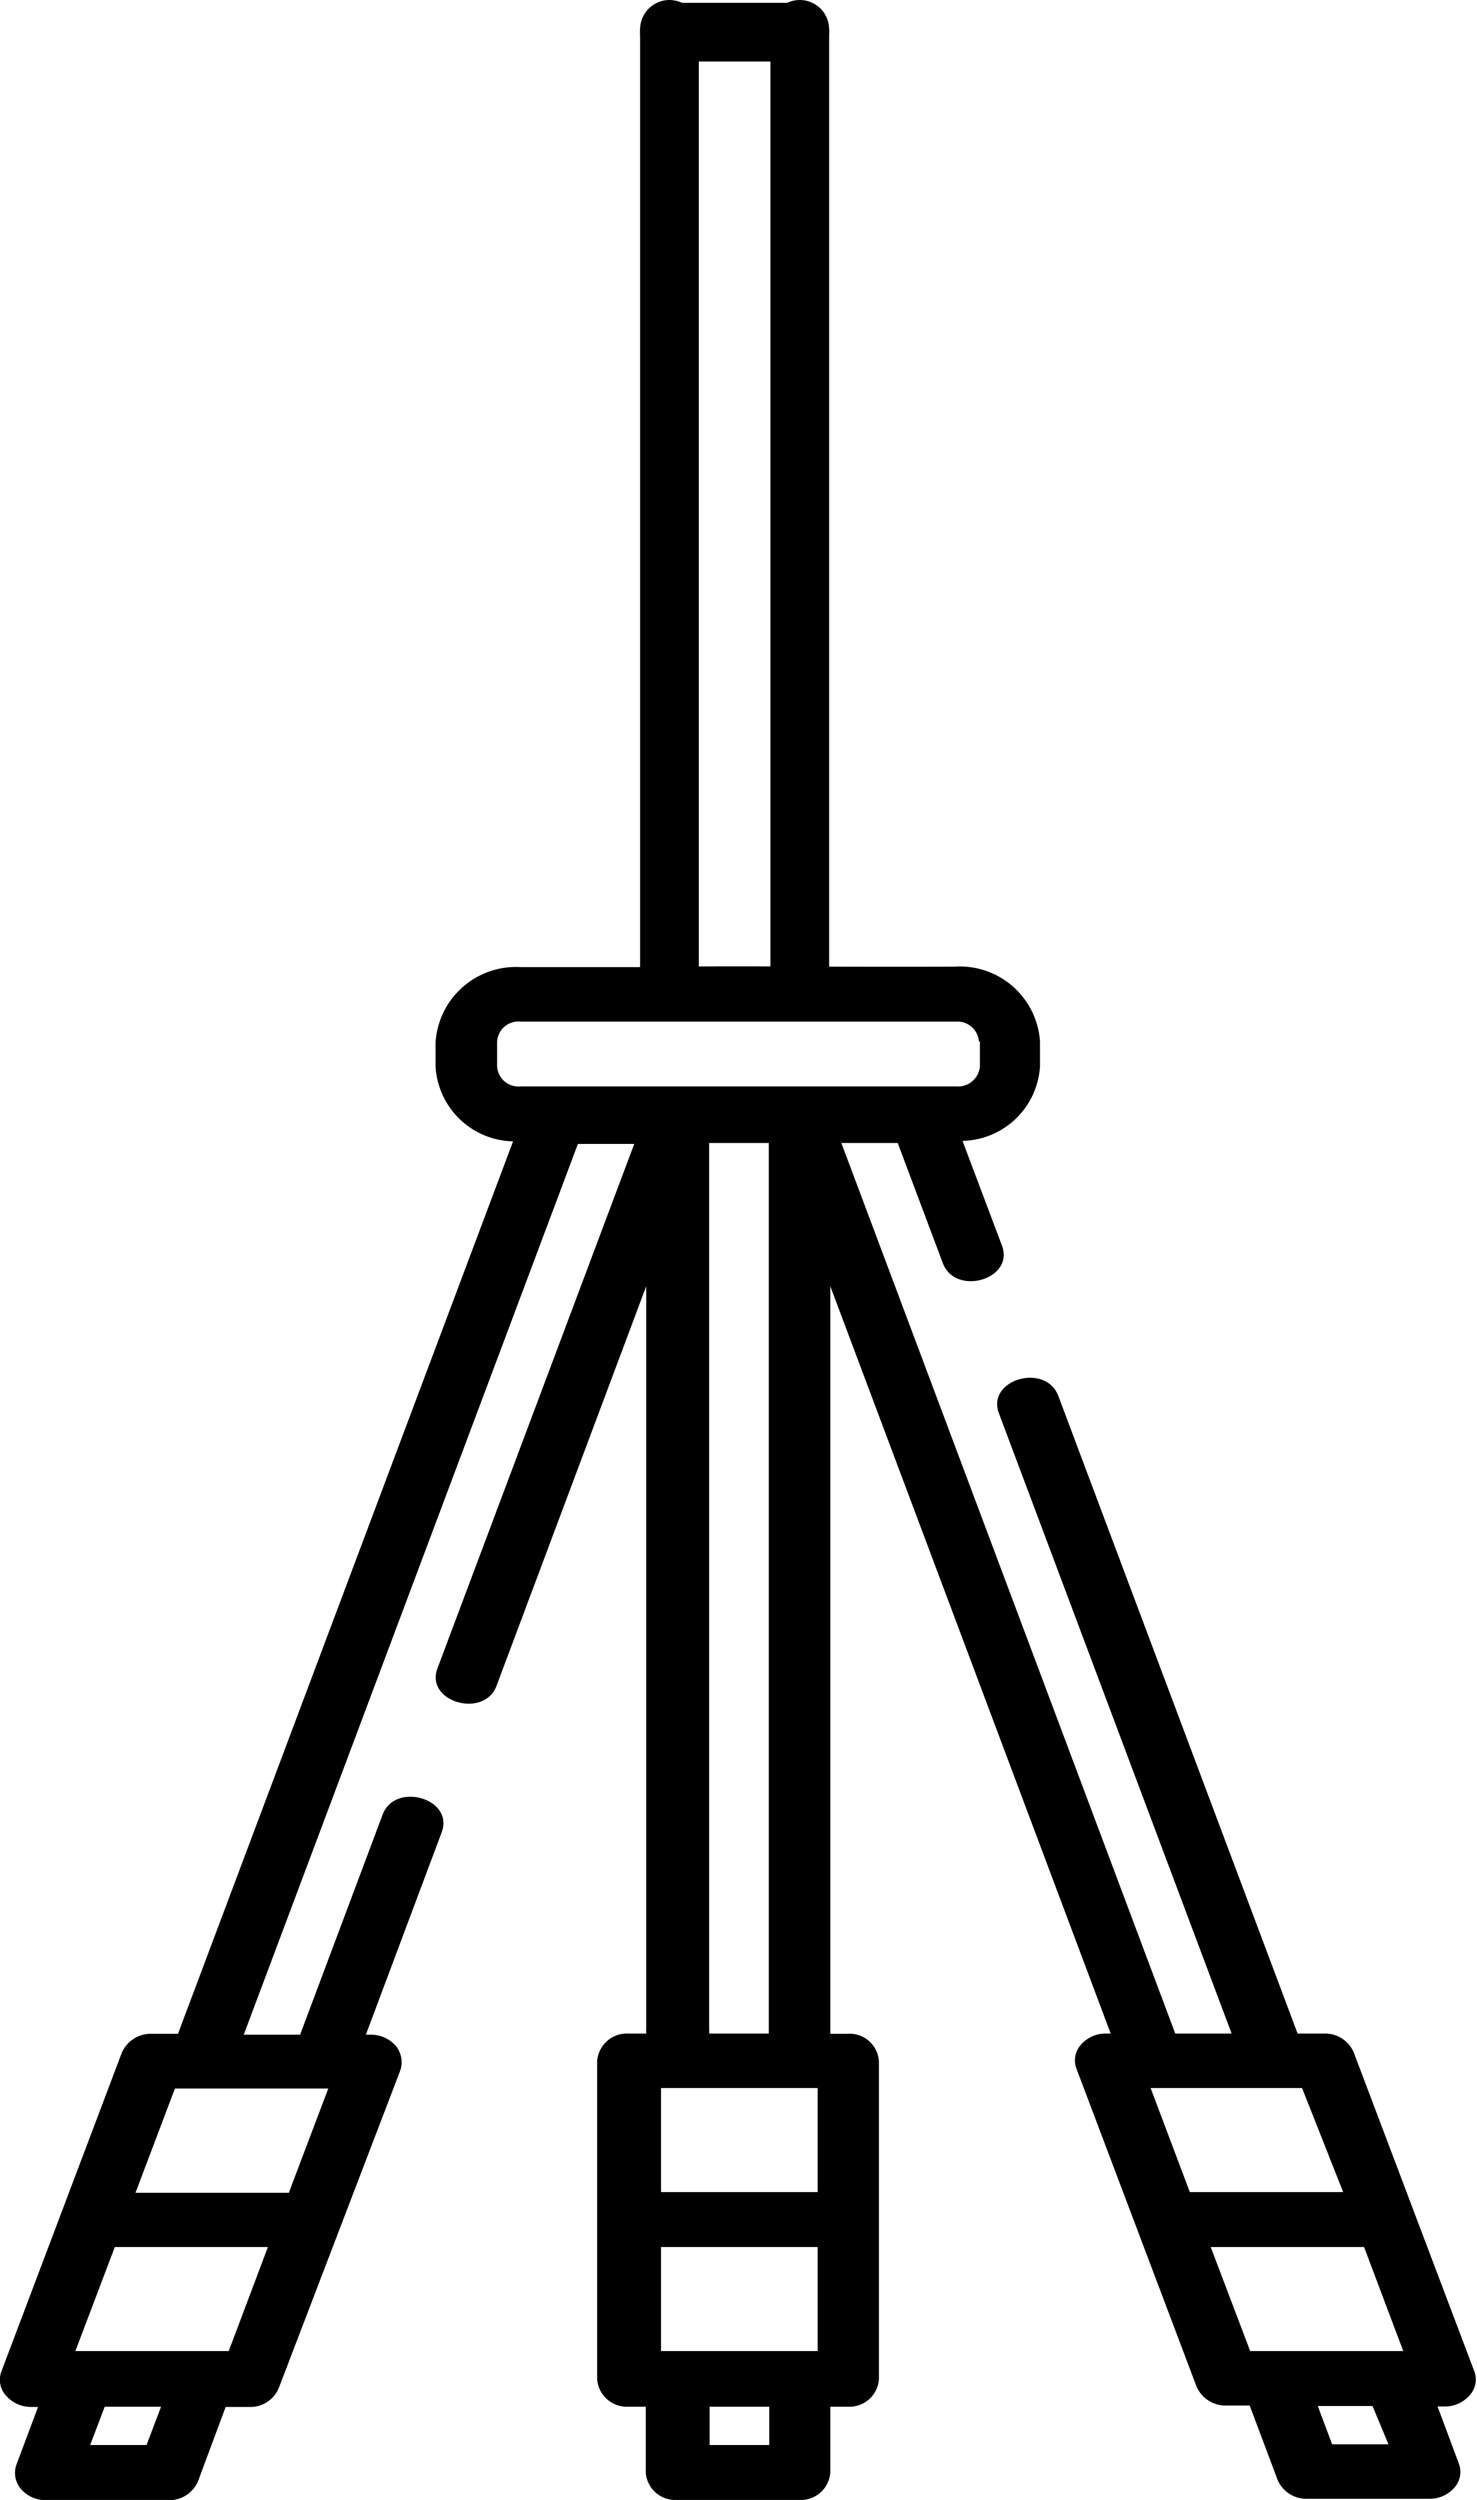 <?xml version="1.0" encoding="UTF-8"?> <svg xmlns="http://www.w3.org/2000/svg" id="Calque_1" data-name="Calque 1" viewBox="0 0 62.9 106.45"><defs><style>.cls-1{fill:none;stroke:#000;stroke-linecap:round;stroke-width:2.5px;}</style></defs><g id="Group_509" data-name="Group 509"><path id="camera-tripod" d="M196.07,206h-5.35a3.43,3.43,0,0,0-3.62,3.19v1.06a3.38,3.38,0,0,0,3.3,3.17l-14.27,38H175a1.35,1.35,0,0,0-1.26.8l-5.12,13.55a1,1,0,0,0,.18,1.05,1.41,1.41,0,0,0,1.08.49h.29l-.91,2.43a1.05,1.05,0,0,0,.18,1.06,1.38,1.38,0,0,0,1.07.48h5.2a1.33,1.33,0,0,0,1.27-.8l1.18-3.17h1a1.31,1.31,0,0,0,1.26-.8L185.59,253a1.1,1.1,0,0,0-.18-1.06,1.4,1.4,0,0,0-1.08-.48h-.2l3.23-8.62c.54-1.44-2-2.17-2.52-.74l-3.51,9.36h-2.4l14.23-37.93h2.4l-8.38,22.33c-.54,1.43,2,2.16,2.52.73l6.37-17v31.64a1.1,1.1,0,0,0,0,.18h-.75a1.27,1.27,0,0,0-1.34,1.18v13.54a1.27,1.27,0,0,0,1.34,1.17h.73v2.8a1.26,1.26,0,0,0,1.33,1.17h5.2a1.26,1.26,0,0,0,1.33-1.17v-2.8h.74a1.26,1.26,0,0,0,1.33-1.17V252.59a1.25,1.25,0,0,0-1.33-1.17h-.74V219.59l11.94,31.82h-.2a1.39,1.39,0,0,0-1.08.49,1,1,0,0,0-.18,1l5.12,13.55a1.35,1.35,0,0,0,1.26.8h1l1.19,3.17a1.33,1.33,0,0,0,1.26.8h5.2a1.39,1.39,0,0,0,1.08-.49,1,1,0,0,0,.18-1l-.91-2.44h.29a1.4,1.4,0,0,0,1.08-.48,1,1,0,0,0,.18-1.06l-5.12-13.54a1.33,1.33,0,0,0-1.26-.8h-1.13l-10.19-27.15c-.54-1.43-3.07-.7-2.53.74l9.91,26.41h-2.4l-14.22-37.92h2.4l1.92,5.11c.53,1.43,3.06.7,2.52-.74l-1.68-4.46a3.38,3.38,0,0,0,3.3-3.18v-1.05a3.42,3.42,0,0,0-3.62-3.19C202.17,206,200.1,205.93,196.07,206ZM176,253.75h6.53l-1.68,4.44h-6.53Zm-1.21,15.18h-2.4l.62-1.63h2.4Zm3.5-4h-6.53l1.68-4.43h6.52Zm41.82-4.43h6.53l1.67,4.43h-6.52Zm7.57,8.4h-2.4l-.61-1.63H227Zm-1.93-10.74h-6.53l-1.67-4.43H224Zm-22.38-4.43v4.43h-6.67v-4.43Zm0,11.2h-6.67v-4.43h6.67Zm-2.06,4h-2.54V267.3h2.54Zm-2.56-17.52a1.1,1.1,0,0,0,0-.18V213.49h2.54v37.92Zm11.53-42.24v1.06a.93.93,0,0,1-1,.85H190.72a.91.91,0,0,1-1-.85v-1.06a.91.91,0,0,1,1-.85h18.56A.92.92,0,0,1,210.24,209.17Z" transform="translate(-168.55 -164.82)"></path><g id="Group_510" data-name="Group 510"><line id="Line_51" data-name="Line 51" class="cls-1" x1="28.51" y1="41.87" x2="28.51" y2="1.25"></line><line id="Line_52" data-name="Line 52" class="cls-1" x1="34.06" y1="41.87" x2="34.06" y2="1.25"></line><line id="Line_53" data-name="Line 53" class="cls-1" x1="28.51" y1="1.37" x2="34.06" y2="1.37"></line></g></g></svg> 